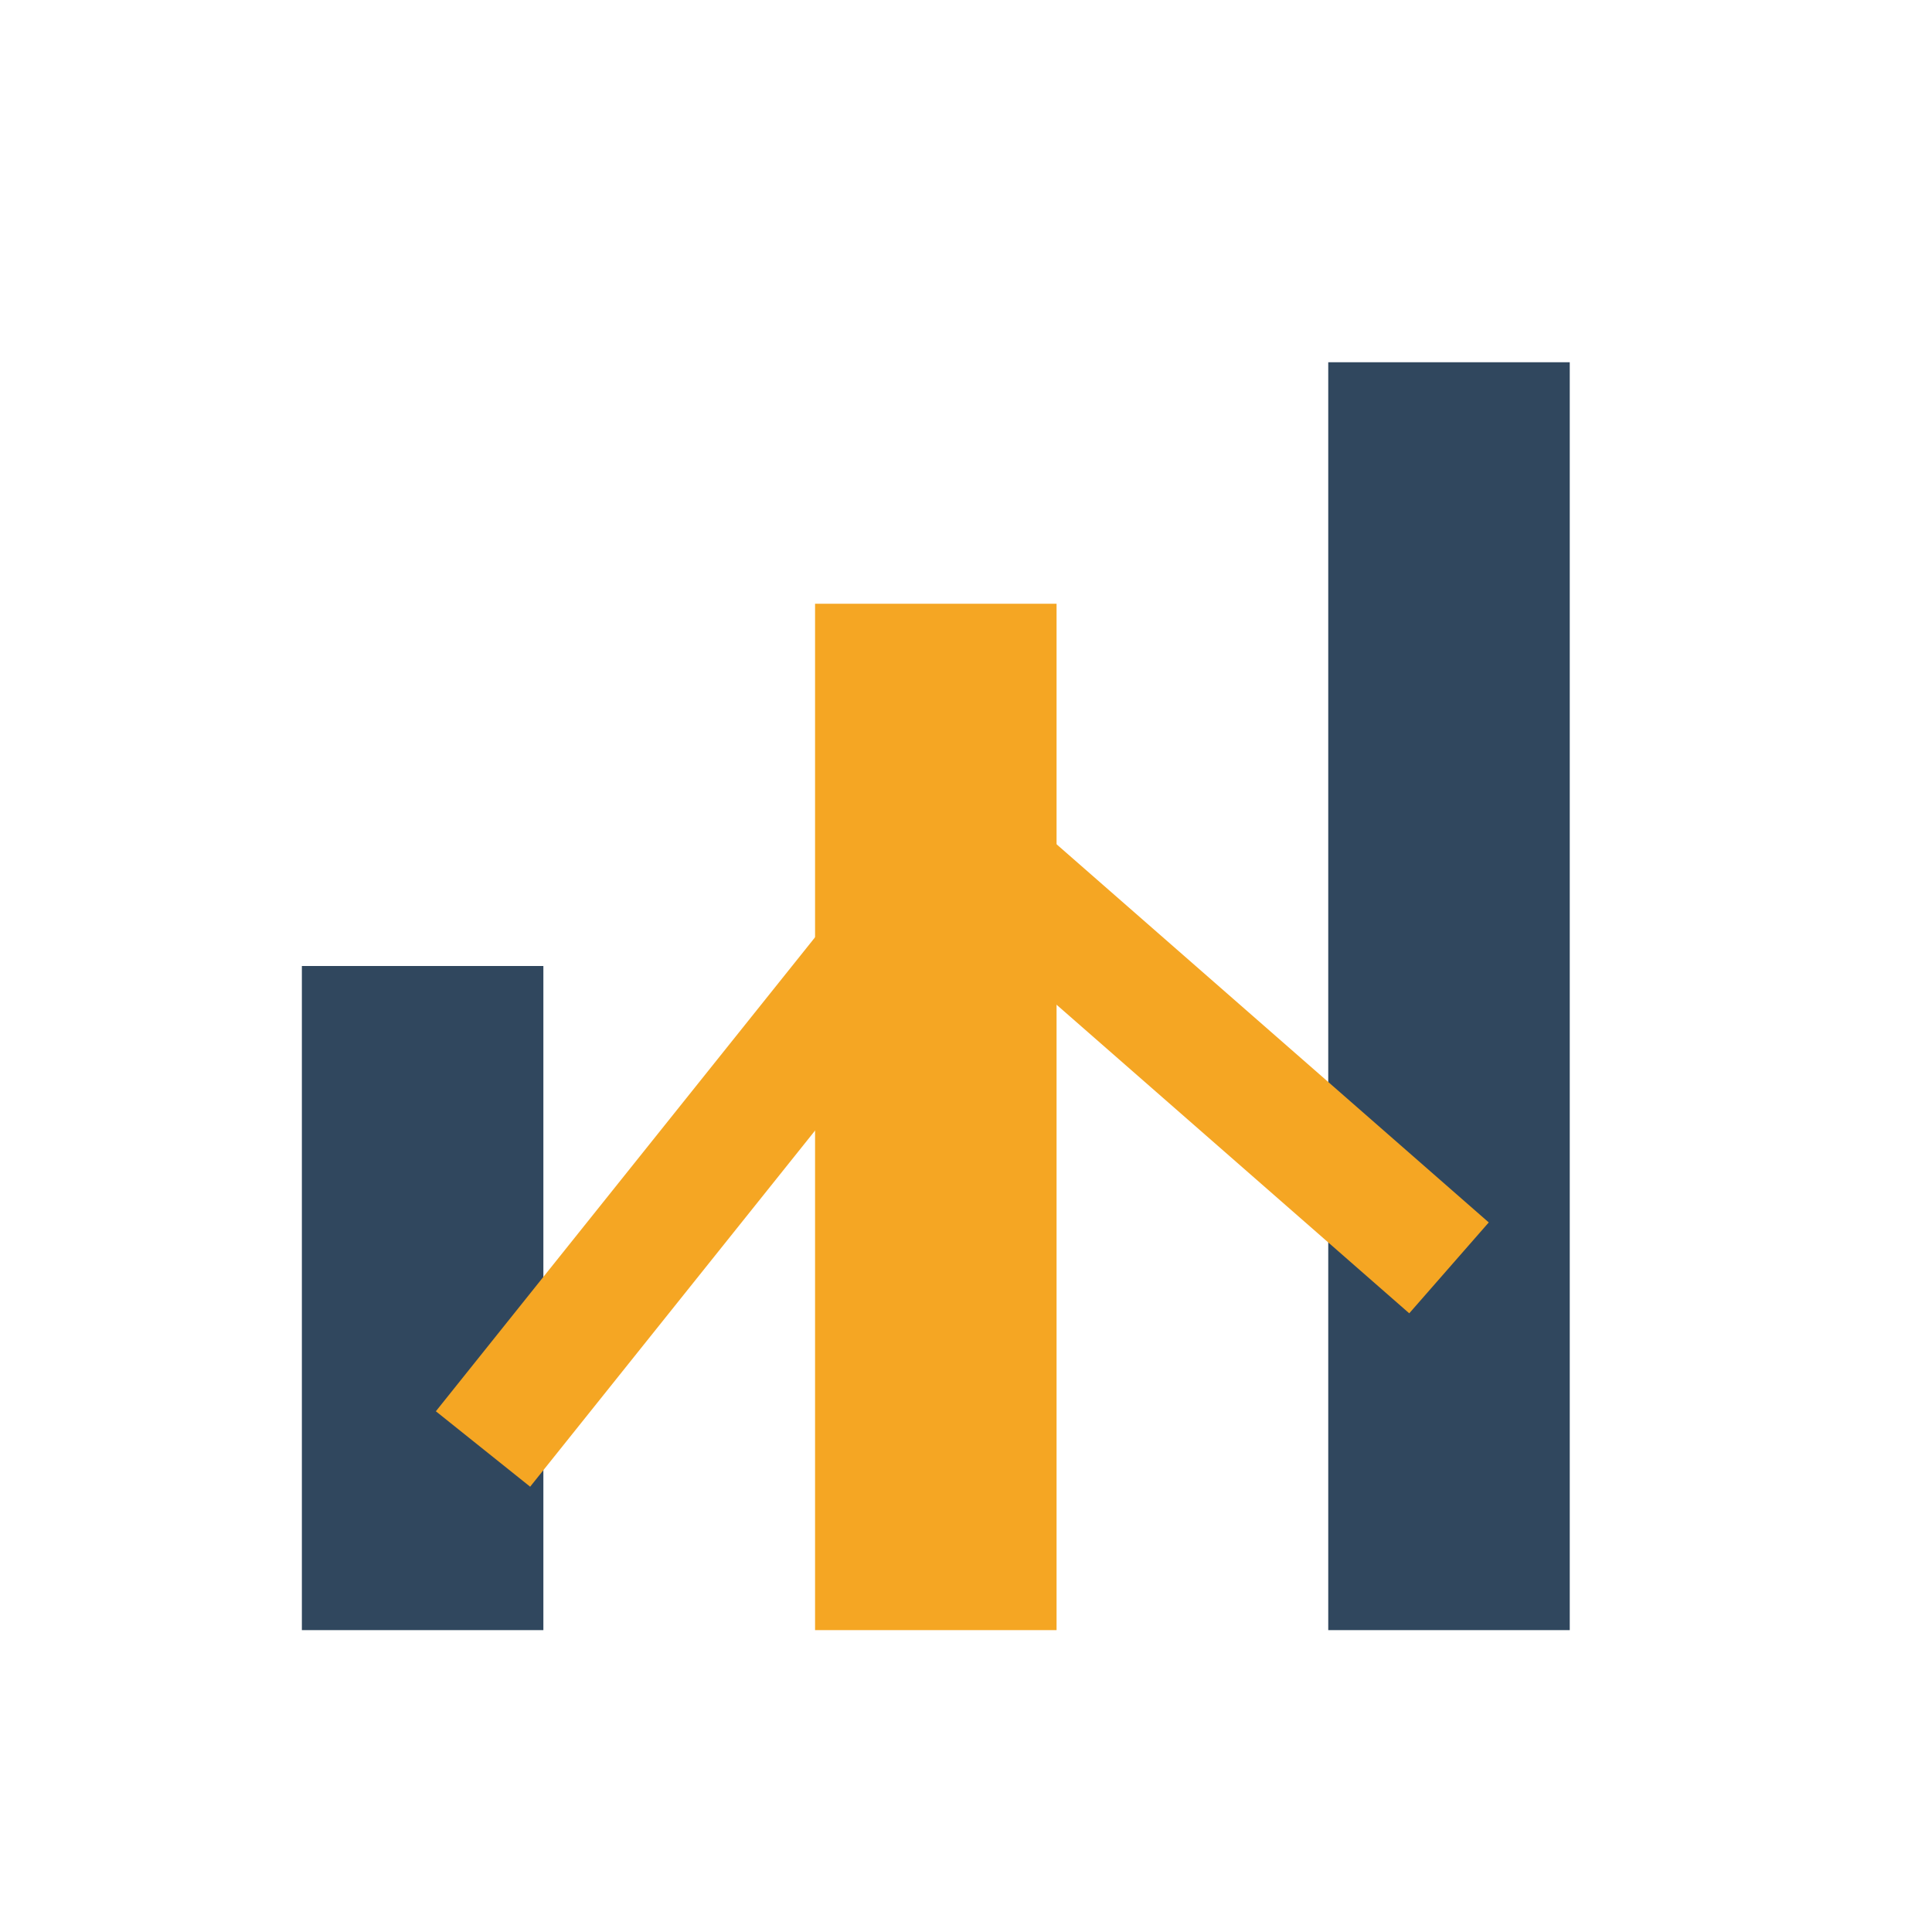 <?xml version="1.0" encoding="UTF-8"?>
<svg xmlns="http://www.w3.org/2000/svg" width="32" height="32" viewBox="0 0 32 32"><rect x="5" y="16" width="4" height="11" fill="#30475E"/><rect x="13.5" y="10" width="4" height="17" fill="#F5A623"/><rect x="22" y="6" width="4" height="21" fill="#30475E"/><path d="M8 24l8-10 8 7" stroke="#F5A623" stroke-width="2" fill="none"/></svg>